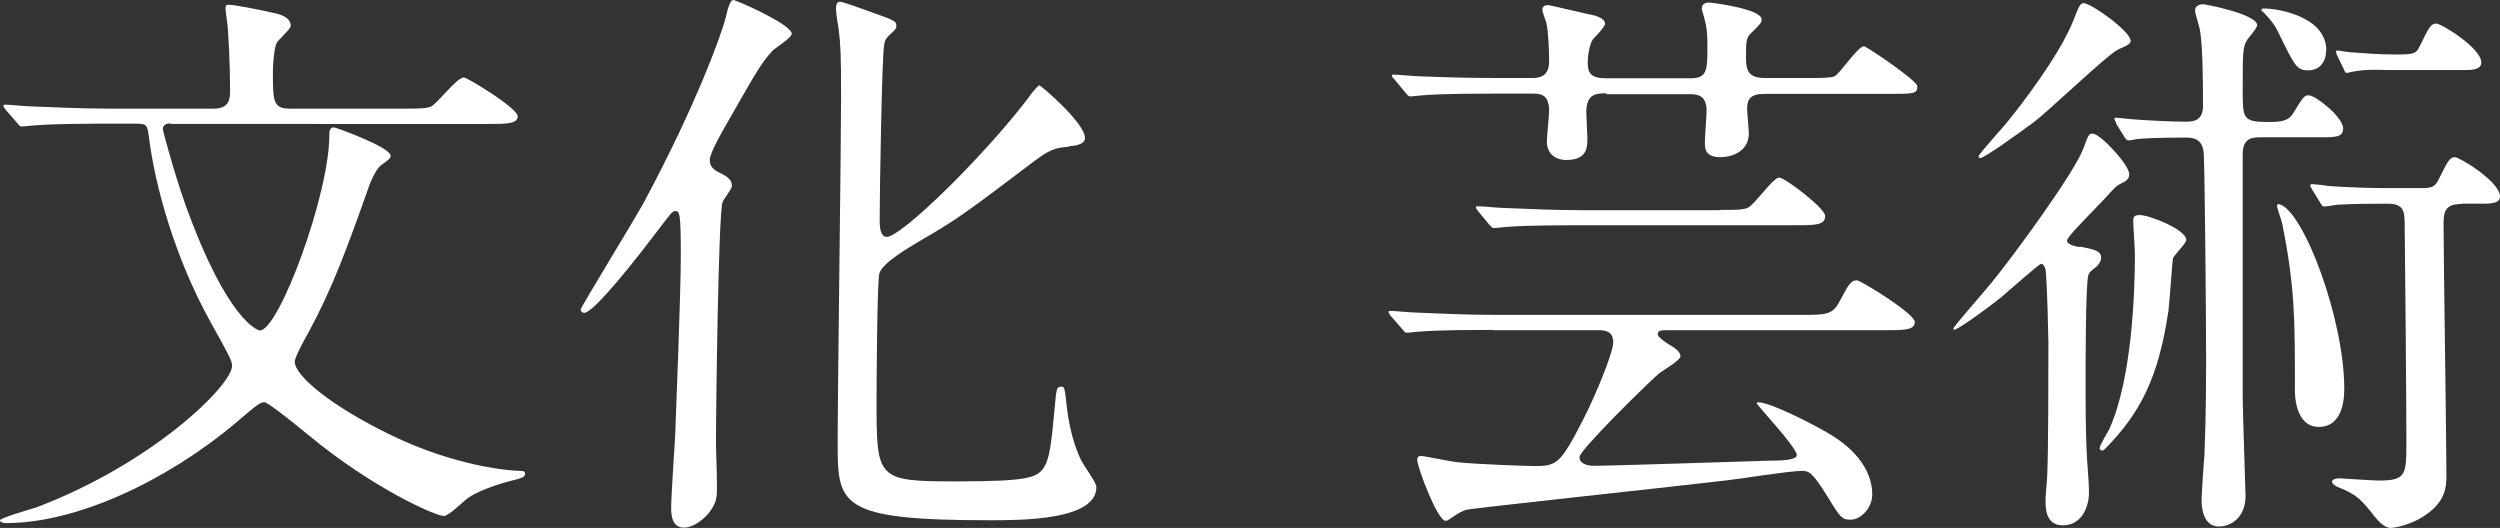 <?xml version="1.0" encoding="UTF-8"?>
<svg id="_レイヤー_2" data-name="レイヤー_2" xmlns="http://www.w3.org/2000/svg" viewBox="0 0 88.13 18.61">
  <rect x="0" y="0" width="88.13" height="18.61" fill="#333333" stroke="none"/>
  <defs>
    <style>
      .cls-1 {
        fill: #fff;
      }
    </style>
  </defs>
  <g id="_レイヤー_2-2" data-name="_レイヤー_2">
    <g id="text">
      <g>
        <g>
          <path class="cls-1" d="M6.01,4.35c-.12,0-.27.04-.27.2,0,.06.39,1.51.78,2.62,1.51,4.21,2.6,4.48,2.64,4.48.67,0,2.45-4.78,2.45-6.89,0-.1,0-.27.16-.27.06,0,2,.7,2,1,0,.1-.1.16-.33.33-.2.14-.41.67-.43.74-.76,2.15-1.29,3.6-2.13,5.15-.27.47-.49.92-.49,1.04,0,.49,1.27,1.57,3.46,2.62,2.29,1.1,4.21,1.23,4.48,1.23.06,0,.18,0,.18.08,0,.14-.06.16-.57.29-.47.12-1.15.37-1.45.59-.12.08-.67.63-.84.63-.31,0-2.54-1-4.76-2.84-.95-.78-1.48-1.17-1.57-1.17-.14,0-.23.06-1,.72-2.45,2.06-5.62,3.54-8.1,3.54-.14,0-.22-.04-.22-.1,0-.08,1.08-.39,1.27-.45,4.11-1.55,6.91-4.31,6.91-4.99,0-.18-.08-.33-.76-1.55-1.25-2.25-1.96-4.8-2.17-6.52-.06-.41-.06-.47-.45-.47h-1c-.49,0-1.88,0-2.58.06-.06,0-.37.04-.45.04-.06,0-.1-.04-.16-.12l-.41-.47c-.05-.07-.08-.11-.08-.14,0-.04.04-.04.08-.04.12,0,.74.06.88.06.59.02,1.66.08,2.82.08h3.62c.59,0,.59-.37.59-.65,0-1.02-.06-1.9-.08-2.19,0-.1-.08-.57-.08-.7s.04-.12.14-.12c.2,0,1.29.22,1.57.29.12.02.59.12.59.45,0,.12-.47.51-.51.63-.08.18-.12.78-.12.96,0,1.08,0,1.33.61,1.33h3.99c.47,0,.84,0,.98-.08.2-.08.9-1.02,1.15-1.02.12,0,1.9,1.08,1.9,1.37,0,.27-.41.27-1.08.27H6.01v-.02Z"/>
          <path class="cls-1" d="M25.47,7.13c-.14.43-.23,6.97-.23,8.53,0,.29.06,1.57.02,1.84-.06.53-.7,1.1-1.15,1.1s-.45-.51-.45-.72c0-.39.12-2.13.14-2.49.02-.53.2-5.05.2-6.38,0-1.51-.04-1.57-.2-1.57-.1,0-.18.12-.57.63-.59.78-2.27,2.96-2.64,2.96-.04,0-.12-.04-.12-.12s1.9-3.17,2.23-3.78c1.88-3.5,2.76-6.01,2.88-6.5.09-.42.18-.63.27-.63.1,0,2.06.86,2.06,1.19,0,.14-.59.51-.67.59-.39.43-.51.63-1.57,2.49-.2.35-.65,1.12-.65,1.37,0,.23.14.35.35.45.29.14.43.25.43.47,0,.1-.31.49-.33.57h0ZM37.69,5.17c-.53.04-.7.12-1.23.51-2.25,1.7-2.72,2.06-3.91,2.74-.55.33-1.41.82-1.55,1.21-.08.27-.1,3.82-.1,4.48,0,2.8,0,2.86,2.84,2.86,2.56,0,2.84-.14,3.07-.51.18-.29.25-.76.37-2.09.06-.65.06-.74.23-.74.12,0,.12.02.2.74.12,1.02.41,1.7.55,1.94.06.12.49.7.49.86,0,1.17-2.62,1.17-3.76,1.17-5.36,0-5.36-.55-5.36-2.76,0-1.92.12-10.37.12-12.12,0-1.55-.02-1.88-.08-2.39-.02-.1-.1-.63-.1-.76,0-.18.06-.25.14-.25.1,0,.72.23,1.17.39.74.27.82.29.82.47,0,.06-.04.12-.08.16-.29.27-.31.29-.35.49-.08.35-.16,5.21-.16,6.17,0,.18,0,.61.25.61.51,0,3.33-2.74,4.97-4.87.06-.1.35-.47.41-.47s1.8,1.49,1.59,1.94c-.08.16-.39.2-.53.2v.02Z"/>
        </g>
        <g>
          <path class="cls-1" d="M52.63,11.63c-1.8,0-2.39.04-2.58.06-.08,0-.39.04-.45.04s-.1-.04-.16-.12l-.41-.47c-.05-.07-.08-.11-.08-.14,0-.04.02-.04.06-.04.14,0,.78.06.92.06.98.04,1.84.08,2.8.08h10.73c.98,0,1.15,0,1.43-.55.25-.47.35-.67.57-.67.12,0,2.04,1.17,2.04,1.47s-.41.29-1.08.29h-7.63c-.2,0-.35,0-.35.14,0,.12.31.31.47.41.1.06.33.2.33.37,0,.14-.63.51-.74.59-.43.37-2.82,2.72-2.82,2.96,0,.31.45.31.51.31.65,0,5.46-.16,6.17-.18.45,0,.98-.02.98-.2,0-.27-1.41-1.76-1.41-1.82,0-.02.02-.04.04-.04.45,0,2,.8,2.58,1.15.29.18,1.45.9,1.45,2.11,0,.45-.39.88-.76.88-.31,0-.37-.08-.82-.82-.55-.88-.65-.9-.92-.9-.41,0-2.23.29-2.6.33-1.47.18-8.98.98-9.2,1.04-.14.04-.29.12-.45.23-.18.12-.22.16-.29.16-.29,0-1-1.9-1-2.15,0-.08.04-.14.14-.14.06,0,1.06.2,1.23.22.74.08,2.58.14,2.76.14.8,0,.92-.08,1.74-1.68.43-.84,1.04-2.33,1.04-2.68,0-.43-.33-.43-.55-.43h-3.72.03ZM56.62,3.29c-.33,0-.7,0-.7.67,0,.14.04.8.04.92,0,.37-.04.76-.76.76-.29,0-.67-.16-.67-.65,0-.16.08-.94.08-1.08,0-.59-.31-.61-.59-.61h-1.27c-1.8,0-2.39.04-2.6.06-.06,0-.37.04-.43.04s-.1-.04-.18-.14l-.39-.47c-.08-.08-.08-.1-.08-.12,0-.04.02-.04.06-.04.14,0,.78.06.9.06,1,.04,1.86.06,2.82.06h1.17c.45,0,.59-.23.59-.59,0-.31-.02-1-.1-1.37-.02-.06-.14-.37-.14-.45s.06-.16.2-.16c.08,0,1.43.33,1.66.37.08.04.35.1.35.29,0,.12-.37.47-.43.55-.12.18-.18.59-.18.82,0,.37.12.55.65.55h2.96c.61,0,.61-.27.61-1.19,0-.31-.02-.61-.1-.88,0-.06-.1-.33-.1-.37,0-.18.12-.23.25-.23s1.86.23,1.86.59c0,.12-.02.14-.37.49-.18.16-.18.31-.18.86,0,.45.08.72.67.72h1.45c.57,0,.84,0,1-.06.2-.1.82-1.06,1.04-1.06.08,0,1.88,1.21,1.88,1.41,0,.27-.1.27-1.08.27h-4.31c-.51,0-.61.2-.61.53,0,.14.06.74.06.86,0,.61-.55.84-1,.84-.53,0-.55-.29-.55-.51,0-.18.06-.98.06-1.12,0-.53-.29-.59-.59-.59h-2.94v-.03ZM60.62,7.4c.57,0,.84,0,1-.08.23-.1.88-1.06,1.1-1.06.2,0,1.62,1.08,1.62,1.35,0,.33-.33.33-1.08.33h-7.57c-1.78,0-2.37.04-2.58.06-.06,0-.37.04-.43.04-.08,0-.1-.04-.18-.12l-.39-.47c-.05-.07-.08-.11-.08-.14,0-.04.02-.04.06-.04.14,0,.78.06.9.06,1,.04,1.84.08,2.8.08h4.83Z"/>
          <path class="cls-1" d="M73.31,8.69c.53.1.76.16.76.39,0,.16-.14.31-.23.37-.18.14-.2.18-.22.25-.1.22-.1,3.39-.1,3.93,0,1.78.04,2.47.08,2.94.02.22.04.57.04.8,0,.55-.29,1.15-.92,1.15s-.61-.65-.61-.92c0-.12.06-.74.06-.88.04-.84.04-3.68.04-4.66,0-.06-.04-2.11-.1-2.56-.02-.06-.06-.2-.16-.2-.06,0-1.15.96-1.37,1.15-.63.51-1.57,1.17-1.68,1.17-.04,0-.04-.02-.04-.04,0-.06,1.15-1.37,1.35-1.62.8-.98,2.92-3.88,3.23-4.72.18-.49.2-.53.33-.53.27,0,1.29,1.1,1.29,1.43,0,.18-.12.25-.29.33-.16.08-.2.12-.61.57-1.19,1.23-1.31,1.37-1.29,1.47.04.12.29.18.45.2v-.02ZM75.11,1.43c0,.12-.1.16-.43.31-.35.14-2.51,2.23-3.03,2.6-.61.45-1.7,1.23-1.84,1.23-.02,0-.06,0-.06-.06,0-.08.92-1.08,1.06-1.27.35-.43,1.78-2.25,2.29-3.54.16-.41.22-.59.35-.59.27,0,1.66,1,1.66,1.33h0ZM74.01,15.82c0-.12.31-.61.35-.7.8-1.78.9-4.83.9-6.15,0-.18-.06-1.02-.06-1.21,0-.14.08-.18.23-.18.33,0,1.64.51,1.64.88,0,.12-.43.53-.47.65-.02.08-.12,1.55-.16,1.86-.35,2.33-.98,3.58-2.21,4.83-.08.08-.1.08-.14.08s-.06-.04-.06-.06h-.02ZM74.6,4.33c-.04-.07-.06-.11-.06-.14,0-.04.02-.04.06-.04.1,0,.55.06.65.06.55.04,1.29.08,1.82.08.25,0,.59-.04.59-.55,0-.63,0-2.19-.12-2.74-.02-.1-.16-.53-.16-.63,0-.18.18-.22.29-.22.08,0,1.9.35,1.9.74,0,.1-.31.45-.35.51-.16.27-.16.41-.16,1.78,0,1,0,1.12.9,1.12.43,0,.7-.02.88-.31.35-.57.39-.63.55-.63.23,0,1.21.76,1.21,1.17,0,.31-.27.31-.82.31h-2.09c-.33,0-.63.04-.63.61v8.55c0,.55.1,3.27.1,3.48,0,.74-.49,1.08-.94,1.08-.51,0-.61-.57-.61-.92,0-.25.08-1.37.1-1.59.02-.63.06-1.39.06-3.37,0-1.25-.04-6.13-.08-7.22-.02-.57-.37-.61-.63-.61-.84,0-1.31.02-1.6.04-.1,0-.35.06-.43.06-.06,0-.08-.04-.14-.12l-.29-.47v-.03ZM82,1.78c0,.39-.22.7-.63.7s-.47-.14-1.08-1.39c-.08-.16-.2-.35-.49-.65-.04-.04-.08-.04-.08-.1,0-.04.06-.04.12-.04.39,0,2.17.25,2.17,1.49h0ZM82.64,13.7c0,.23,0,1.35-.9,1.35-.67,0-.84-.76-.84-1.29,0-2.56,0-3.64-.45-5.89-.02-.1-.18-.53-.18-.61,0-.04.02-.08.08-.06.84.2,2.29,4.03,2.29,6.5h0ZM86.79,7.19c-.53,0-.65.2-.65.67,0,1.27.1,7.46.1,8.85,0,.43,0,.94-.74,1.45-.57.39-1.17.45-1.21.45-.25,0-.45-.25-.57-.39-.47-.59-.61-.78-1.33-1.06-.02-.02-.18-.08-.18-.18s.2-.12.25-.12c.02,0,1.17.08,1.39.08.98,0,.98-.2.98-1.39,0-1.45-.04-5.85-.06-7.61,0-.51-.04-.76-.61-.76-.43,0-1.21,0-1.8.04-.08.02-.37.06-.43.06s-.08-.04-.14-.14l-.29-.47c-.04-.08-.06-.1-.06-.12,0-.04.04-.06.06-.06.06,0,.47.04.53.06.1.02,1.33.08,1.86.08h1.41c.37,0,.53,0,.67-.31.29-.57.37-.78.57-.78.16,0,1.59.86,1.59,1.39,0,.25-.35.25-.65.25h-.7,0ZM84.34,2.47c-.31,0-.88-.04-1.29.04-.06,0-.29.06-.33.06s-.06-.04-.1-.14l-.23-.47s-.04-.1-.04-.14c0-.02,0-.04.04-.04.06,0,.39.06.45.06.53.04,1.02.08,1.55.08.67,0,.78,0,.92-.31.29-.59.37-.78.57-.78.18,0,1.59.86,1.59,1.37,0,.27-.35.27-.65.27h-2.49,0Z"/>
        </g>
      </g>
    </g>
  </g>
</svg>